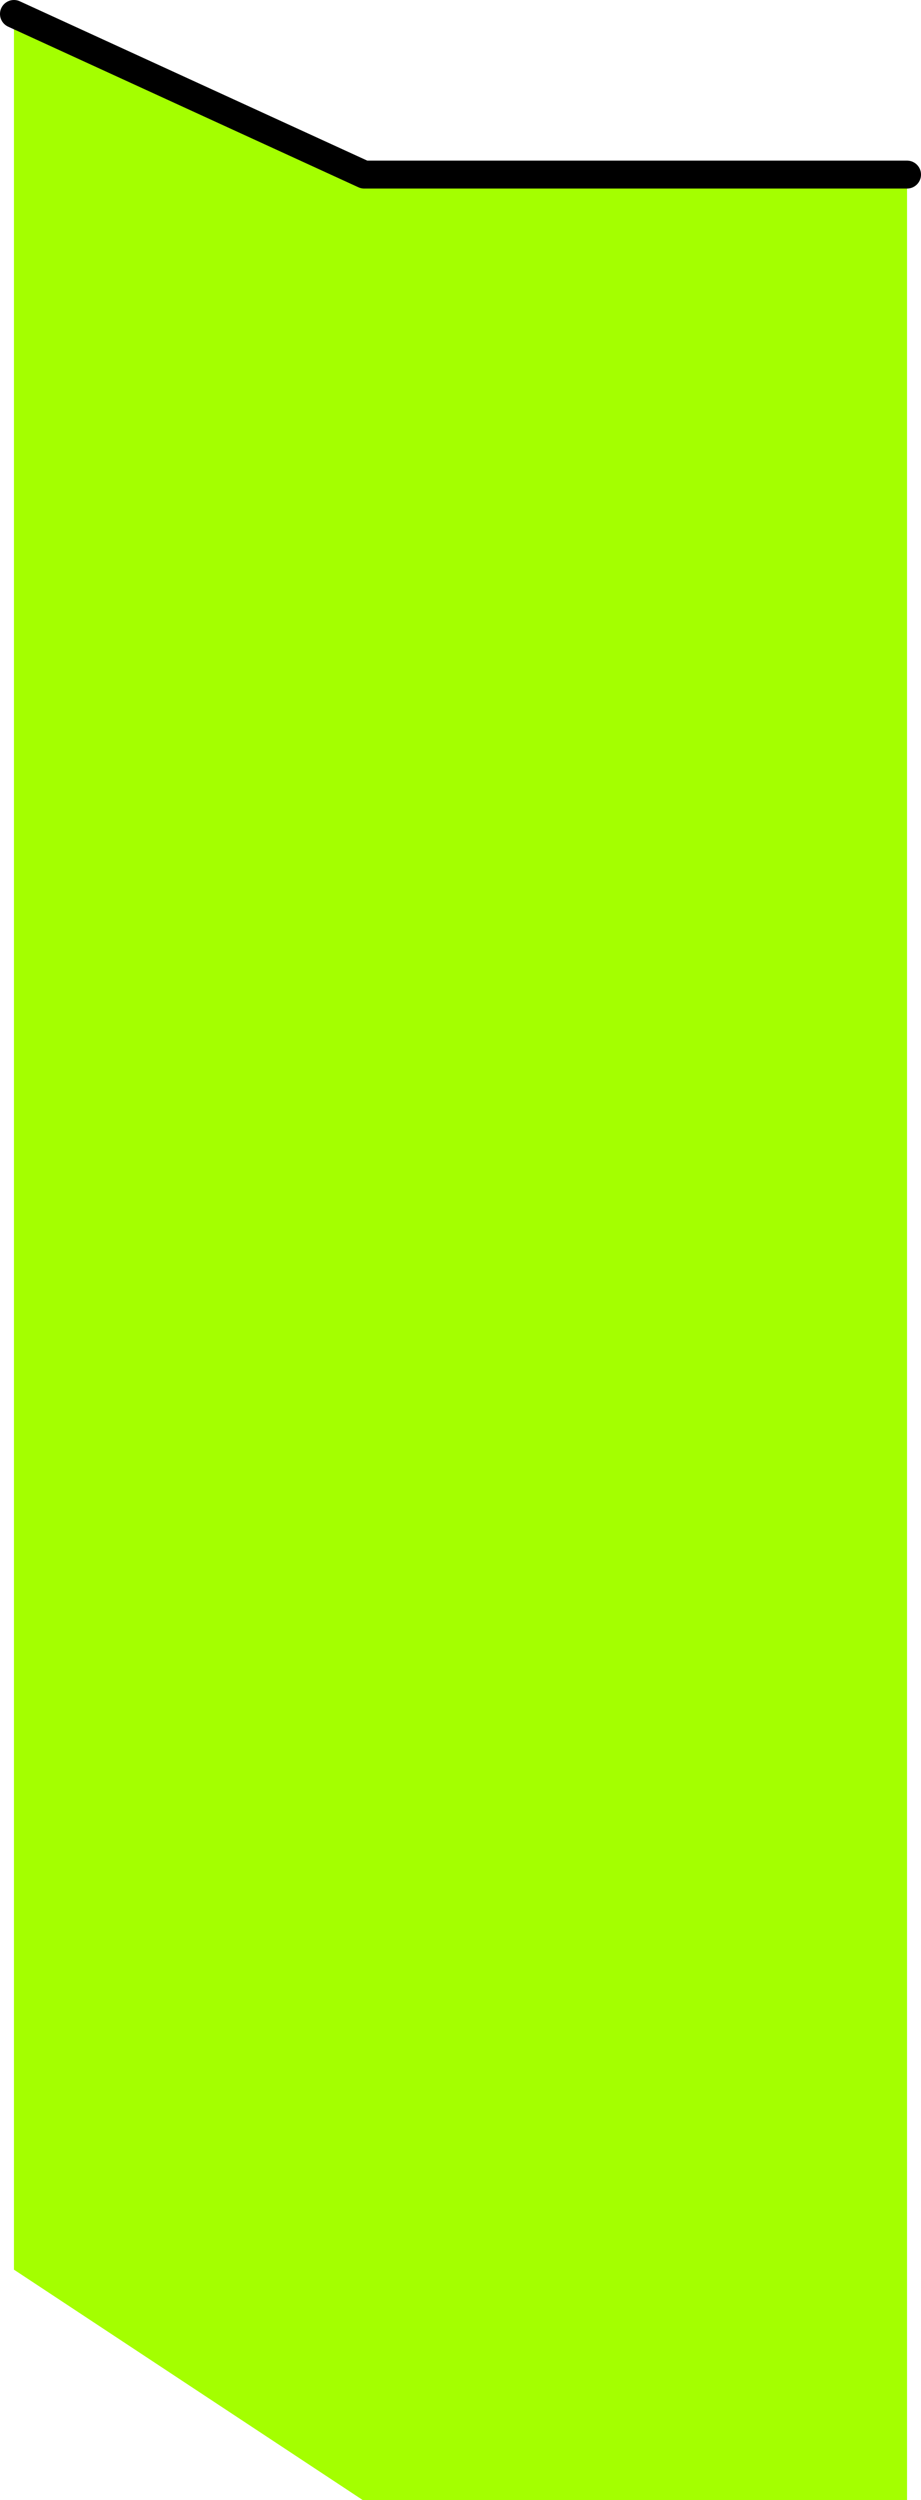 <?xml version="1.0" encoding="UTF-8"?><svg id="b" xmlns="http://www.w3.org/2000/svg" viewBox="0 0 66 179" preserveAspectRatio="none"><g id="c"><path d="m26,13h39v166H26L1,162.5V1l25,12Z" style="fill:#A4FF00; stroke-width:0px;"/><path d="m1,1l25.1,11.5h38.9" style="fill:none; stroke:#000; stroke-linecap:round; stroke-linejoin:round; stroke-width:2px;"/></g></svg>